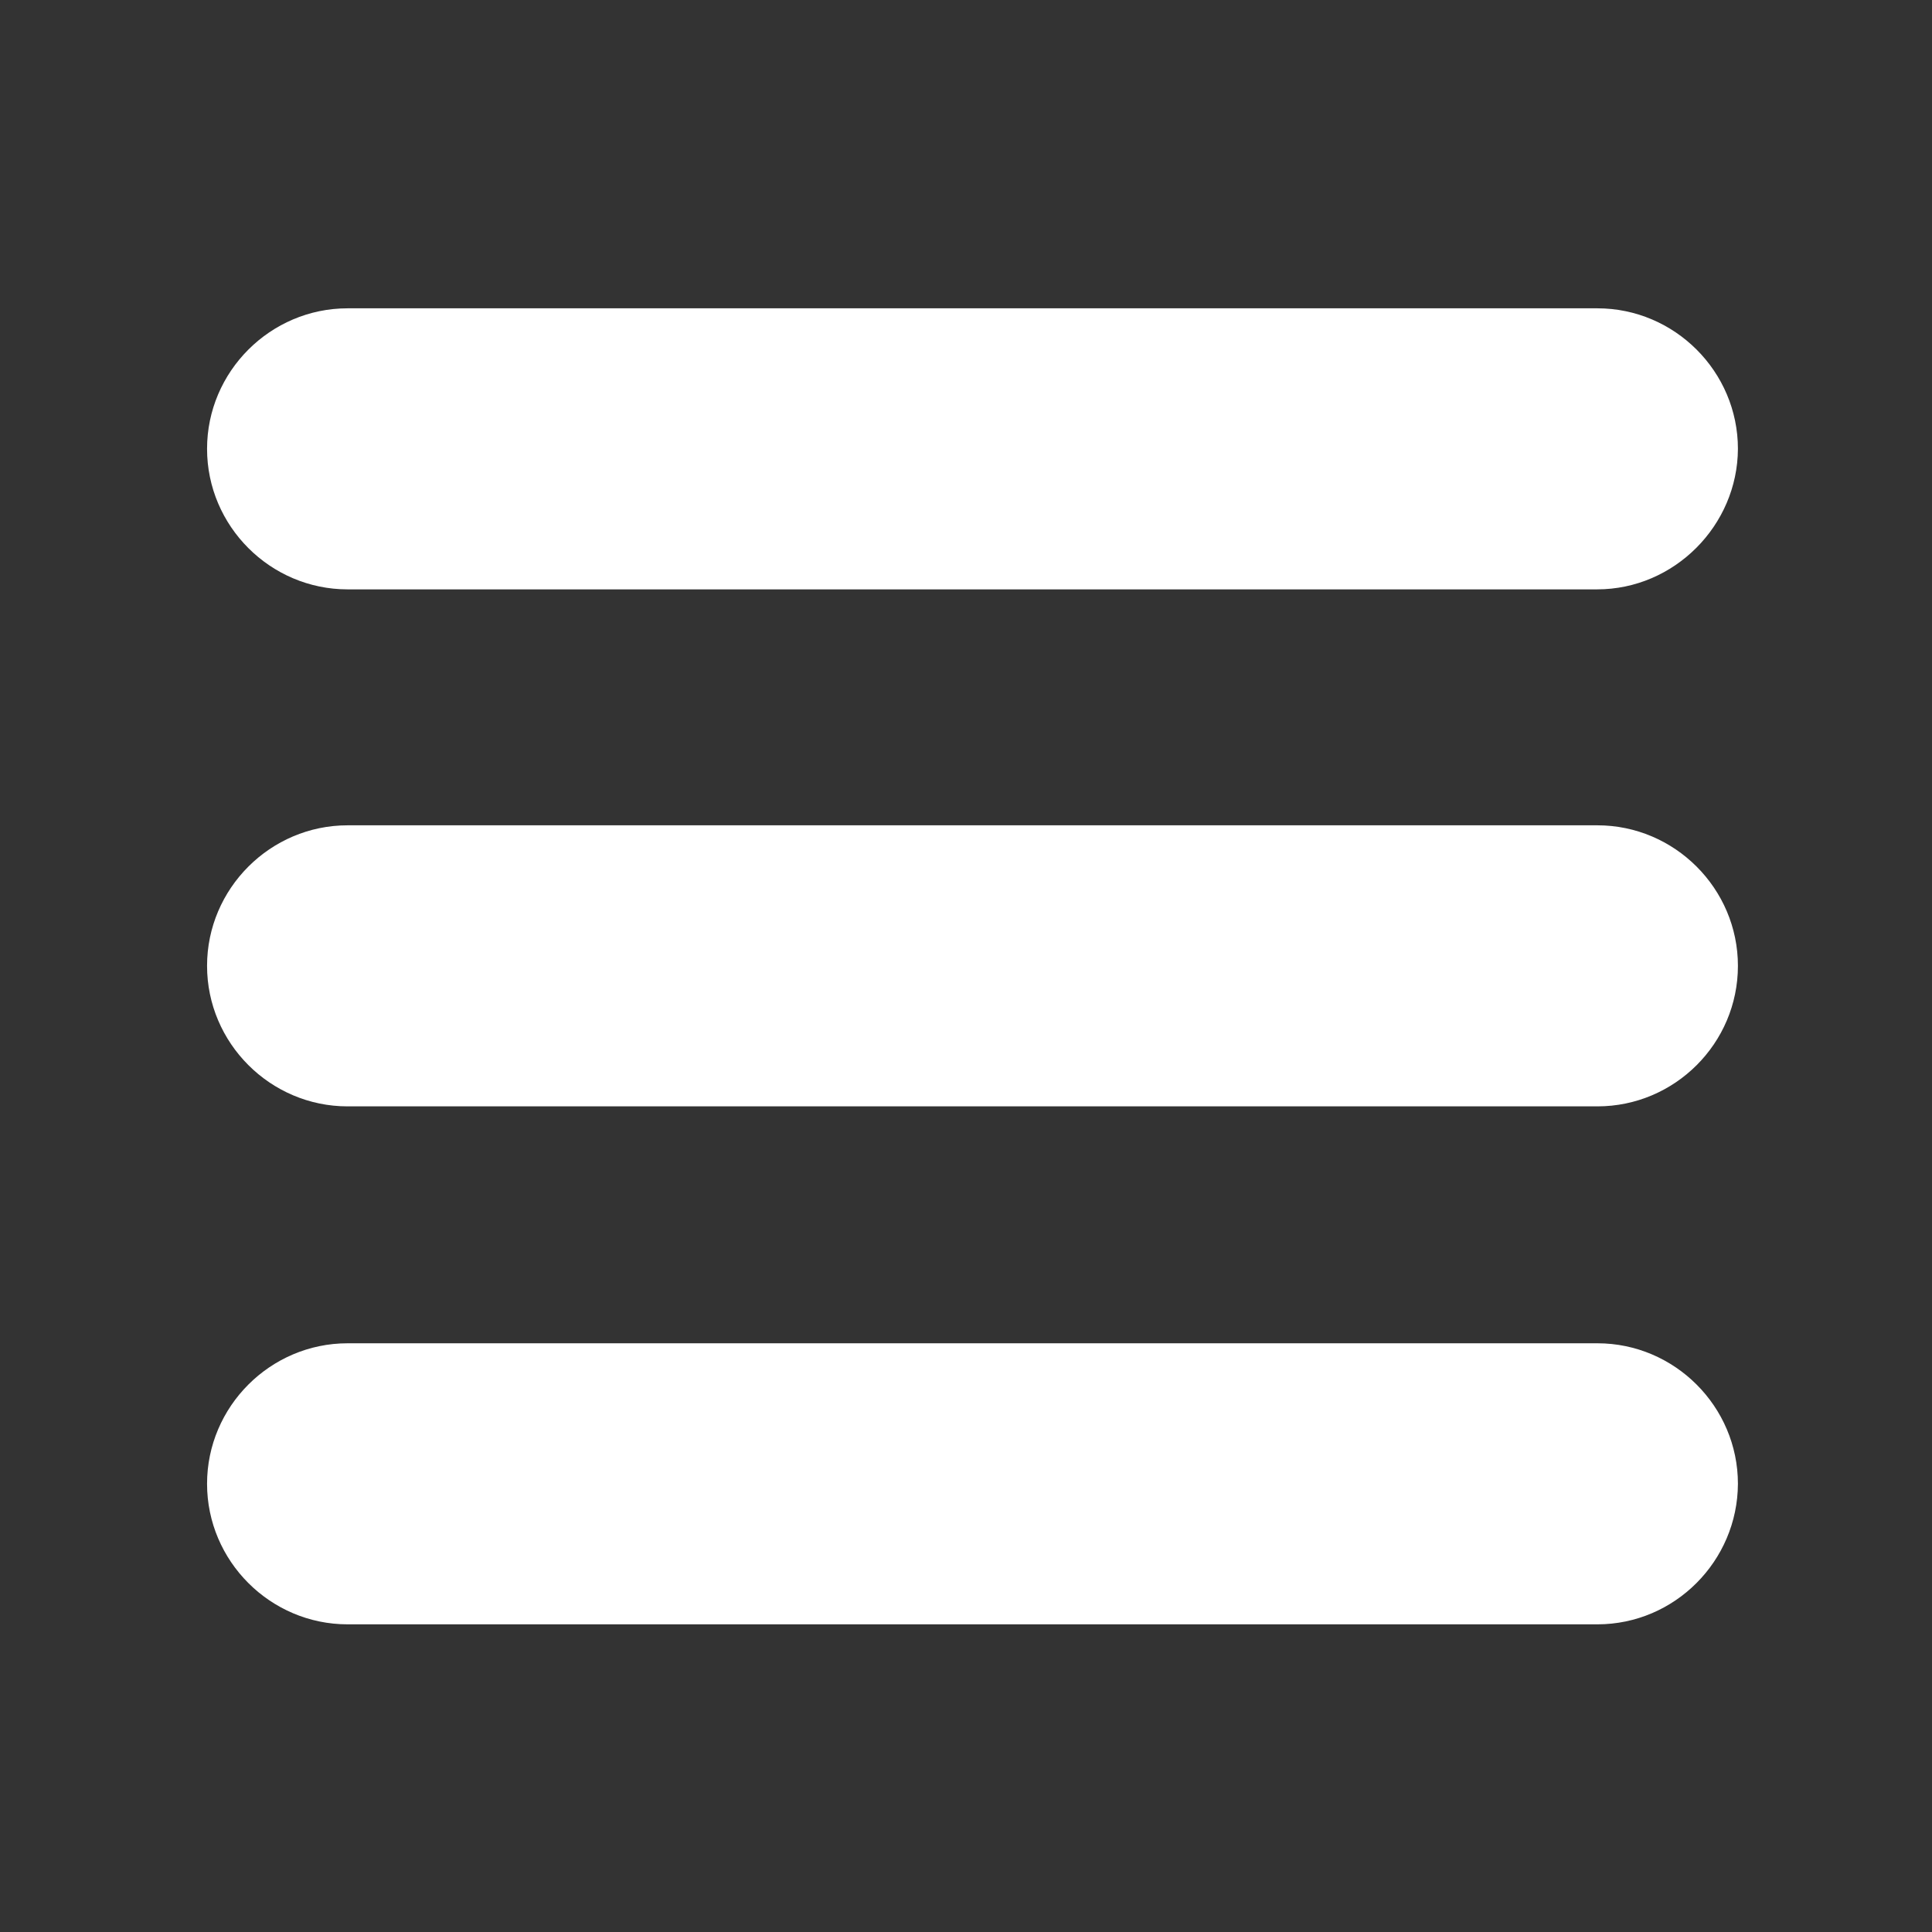 <?xml version="1.0" encoding="utf-8"?>
<!-- Generator: Adobe Illustrator 20.1.0, SVG Export Plug-In . SVG Version: 6.00 Build 0)  -->
<svg version="1.1" id="Capa_1" xmlns="http://www.w3.org/2000/svg" xmlns:xlink="http://www.w3.org/1999/xlink" x="0px" y="0px"
	 viewBox="0 0 595.3 595.3" style="enable-background:new 0 0 595.3 595.3;" xml:space="preserve">
<rect x="0" y="0" width="595.3" height="595.3" fill="#333333" stroke="none"/>
<style type="text/css">
	.st0{fill:#FFFFFF;}
</style>
<g>
	<g>
		<path class="st0" d="M492.2,340.9H107.1c-23.8,0-43.3-19.5-43.3-43.3l0,0c0-23.8,19.5-43.3,43.3-43.3h385.1
			c23.8,0,43.3,19.5,43.3,43.3l0,0C535.5,321.5,516,340.9,492.2,340.9z"/>
		<path class="st0" d="M492.1,181.6h-385c-23.8,0-43.3-19.5-43.3-43.3l0,0c0-23.8,19.5-43.3,43.3-43.3h385.1
			c23.8,0,43.3,19.5,43.3,43.3l0,0C535.4,161.9,515.9,181.6,492.1,181.6z"/>
		<path class="st0" d="M492.2,500.5H107.1c-23.8,0-43.3-19.5-43.3-43.3l0,0c0-23.8,19.5-43.3,43.3-43.3h385.1
			c23.8,0,43.3,19.5,43.3,43.3l0,0C535.4,481,516,500.5,492.2,500.5z"/>
	</g>
</g>
</svg>

